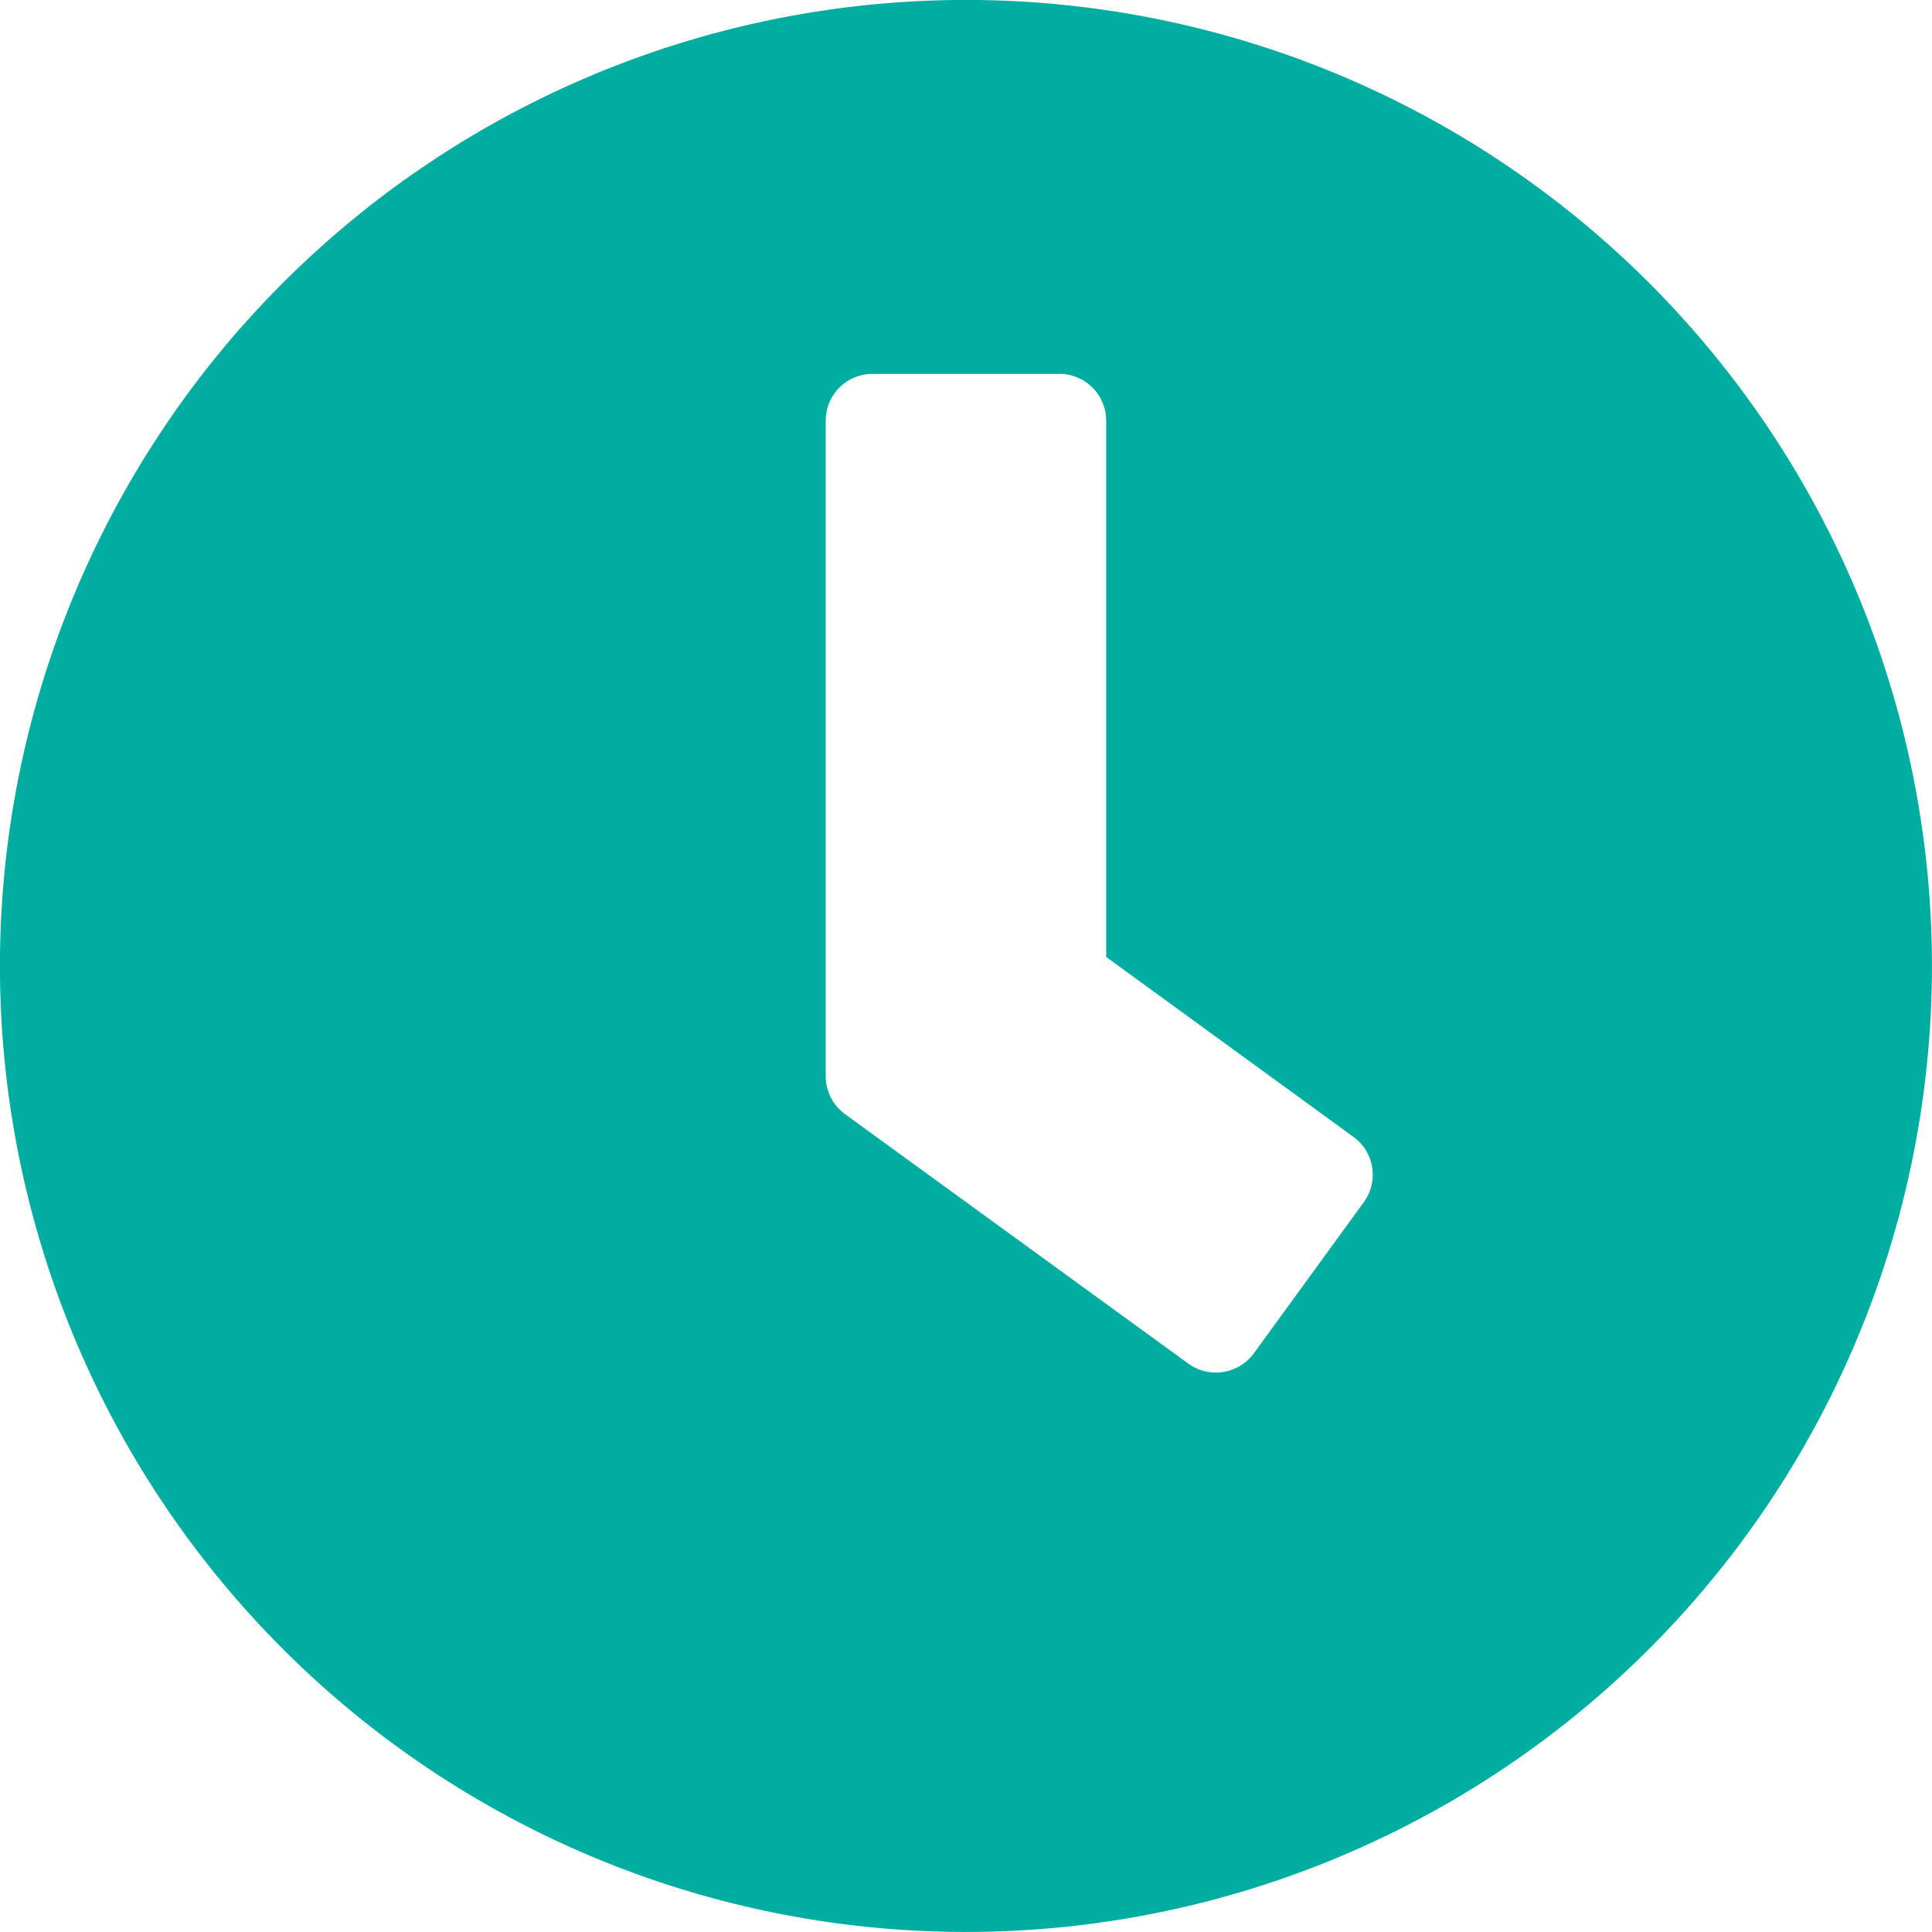 <svg xmlns="http://www.w3.org/2000/svg" width="38.38" height="38.38"><path data-name="Icon awesome-clock" d="M19.189-.001a19.19 19.19 0 1019.19 19.19 19.187 19.187 0 00-19.19-19.19zm4.418 27.09l-6.825-4.96a.935.935 0 01-.379-.751V8.356a.931.931 0 01.929-.929h3.714a.931.931 0 01.929.929v10.655l4.914 3.575a.928.928 0 01.2 1.3l-2.182 3a.935.935 0 01-1.299.204z" fill="#00ada1"/></svg>